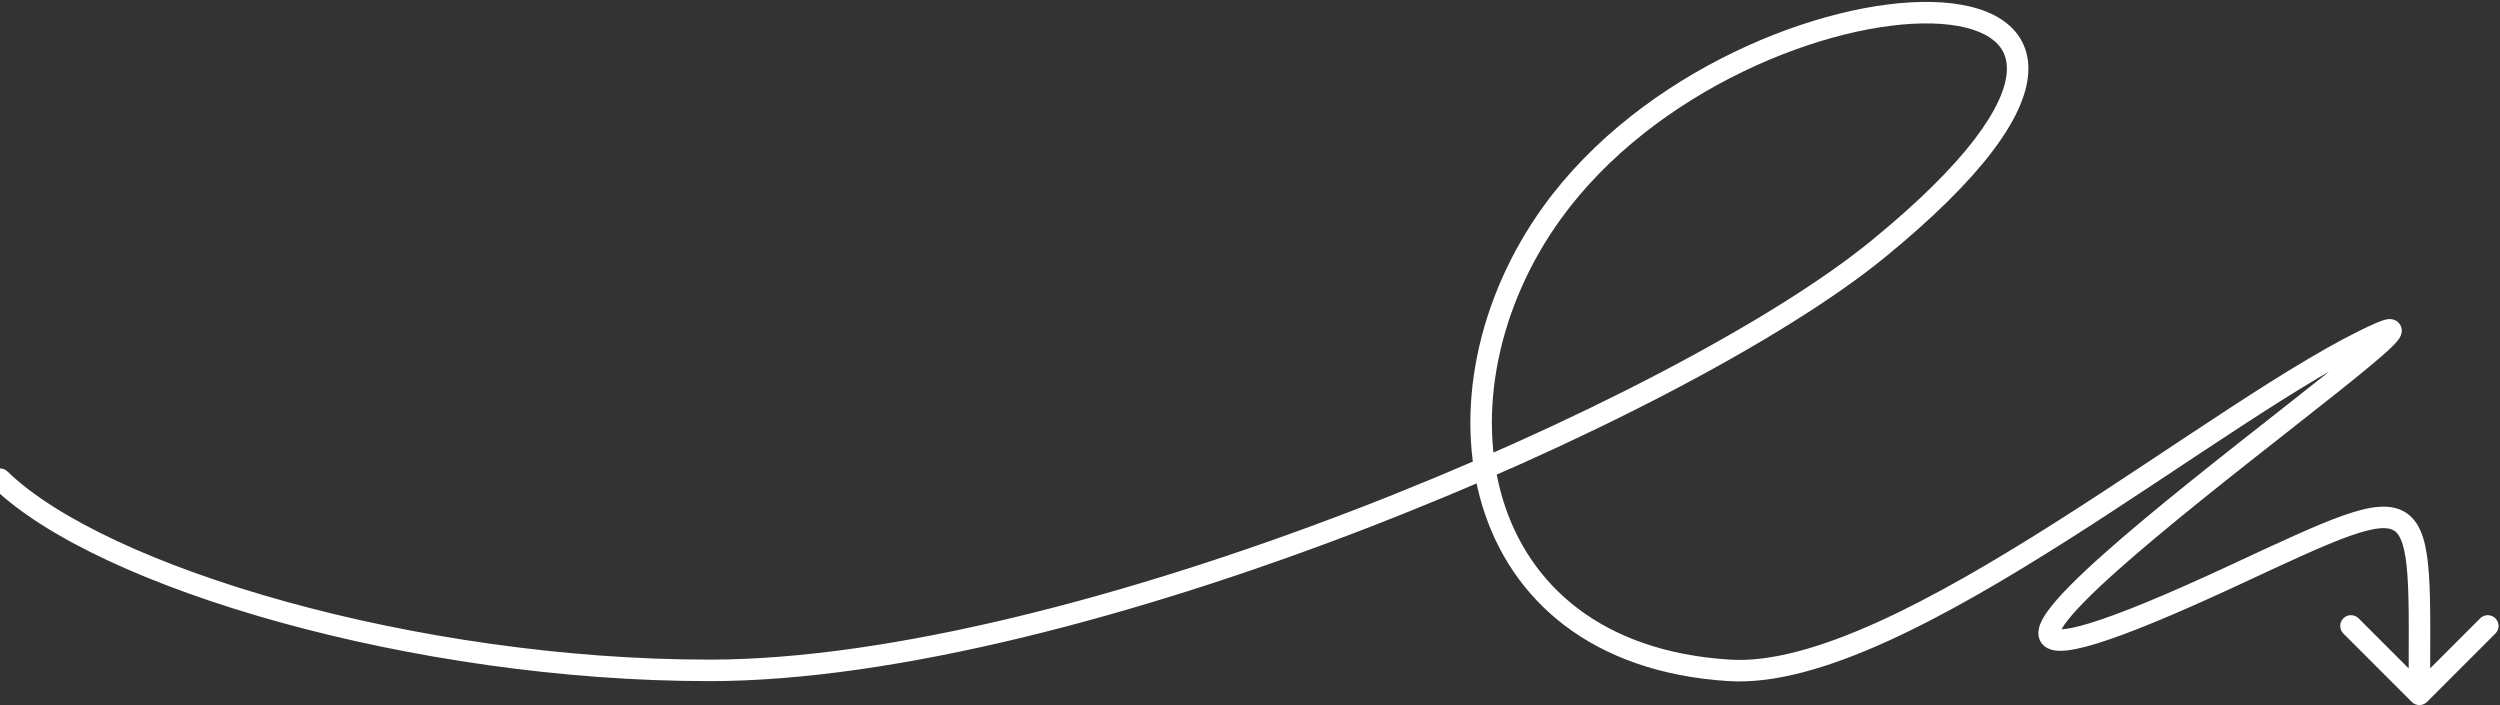 <?xml version="1.0" encoding="UTF-8"?> <svg xmlns="http://www.w3.org/2000/svg" width="1163" height="328" viewBox="0 0 1163 328" fill="none"><rect x="0" y="0" width="1163" height="328" fill="#333333" stroke="none"/> <path d="M3.481 219.339C1.499 217.417 -1.667 217.465 -3.589 219.447C-5.512 221.43 -5.463 224.595 -3.481 226.518L3.481 219.339ZM873.5 115.999L870.339 112.126L873.5 115.999ZM722 98.999L726.055 101.925L722 98.999ZM804.5 311.858L804.19 316.849L804.5 311.858ZM1107 155L1109.03 159.571L1107 155ZM1039.5 267.5L1041.61 272.034L1039.5 267.5ZM1121.96 326.536C1123.92 328.488 1127.08 328.488 1129.04 326.536L1160.86 294.716C1162.81 292.763 1162.81 289.597 1160.86 287.645C1158.9 285.692 1155.74 285.692 1153.78 287.645L1125.5 315.929L1097.22 287.645C1095.26 285.692 1092.1 285.692 1090.14 287.645C1088.19 289.597 1088.19 292.763 1090.14 294.716L1121.96 326.536ZM-3.481 226.518C21.215 250.471 70.608 272.97 130.262 289.489C190.155 306.074 261.229 316.858 330 316.858V306.858C262.195 306.858 192.019 296.214 132.931 279.852C73.604 263.423 26.285 241.458 3.481 219.339L-3.481 226.518ZM330 316.858C416.283 316.858 529.816 286.425 633.024 246.785C736.221 207.149 829.997 157.957 876.661 119.873L870.339 112.126C824.898 149.211 732.285 197.948 629.438 237.45C526.602 276.947 414.437 306.858 330 306.858V316.858ZM876.661 119.873C899.411 101.307 915.682 85.018 926.464 70.927C937.18 56.924 942.825 44.638 943.533 34.135C944.27 23.186 939.595 14.688 931.177 9.119C923.084 3.764 911.79 1.248 899.012 0.92C873.355 0.262 839.476 8.372 806.481 24.327C773.435 40.306 740.816 64.374 717.945 96.074L726.055 101.925C747.735 71.875 778.903 48.77 810.834 33.33C842.815 17.866 875.102 10.31 898.756 10.917C910.633 11.221 919.781 13.569 925.659 17.459C931.214 21.134 934.041 26.26 933.555 33.462C933.04 41.11 928.737 51.502 918.523 64.85C908.376 78.11 892.736 93.846 870.339 112.126L876.661 119.873ZM717.945 96.074C687.095 138.833 676.339 191.728 689.58 235.294C702.948 279.277 740.529 312.894 804.19 316.849L804.81 306.868C744.971 303.151 711.204 272.055 699.148 232.386C686.964 192.298 696.709 142.6 726.055 101.925L717.945 96.074ZM804.19 316.849C825.548 318.176 850.87 310.595 877.505 298.558C904.264 286.465 932.965 269.582 961.256 251.644C989.497 233.738 1017.67 214.553 1043.03 198.034C1068.54 181.407 1091.22 167.466 1109.03 159.571L1104.97 150.429C1086.34 158.693 1063.03 173.062 1037.57 189.656C1011.93 206.359 984.121 225.306 955.901 243.199C927.73 261.061 899.499 277.645 873.387 289.445C847.151 301.302 823.665 308.039 804.81 306.868L804.19 316.849ZM1109.03 159.571C1110.62 158.865 1111.55 158.541 1111.99 158.43C1112.25 158.365 1112.02 158.456 1111.53 158.431C1111.2 158.414 1109.06 158.24 1107.86 156.029C1106.81 154.078 1107.56 152.385 1107.59 152.302C1107.73 151.975 1107.83 151.882 1107.67 152.096C1107.38 152.48 1106.77 153.172 1105.69 154.22C1101.42 158.393 1092.59 165.649 1080.96 174.904C1057.93 193.239 1024.54 218.914 997.295 241.672C983.671 253.052 971.441 263.819 962.724 272.675C958.38 277.089 954.772 281.163 952.29 284.695C951.051 286.458 949.993 288.225 949.277 289.94C948.593 291.579 948.011 293.665 948.359 295.856C948.76 298.388 950.291 300.364 952.465 301.504C954.369 302.502 956.554 302.764 958.571 302.755C962.643 302.739 968.173 301.581 975.118 299.461C989.161 295.176 1010.7 286.408 1041.61 272.034L1037.39 262.966C1006.55 277.307 985.542 285.825 972.199 289.897C965.45 291.956 961.076 292.745 958.53 292.755C957.237 292.761 956.935 292.556 957.108 292.647C957.553 292.88 958.111 293.507 958.235 294.29C958.305 294.731 958.141 294.666 958.506 293.791C958.839 292.992 959.461 291.882 960.472 290.445C962.489 287.575 965.654 283.954 969.851 279.69C978.215 271.192 990.141 260.677 1003.71 249.347C1030.84 226.685 1063.95 201.23 1087.19 182.728C1098.7 173.565 1107.97 165.975 1112.68 161.376C1113.85 160.231 1114.91 159.109 1115.67 158.098C1116.03 157.615 1116.5 156.929 1116.84 156.119C1117.07 155.553 1117.86 153.486 1116.66 151.276C1115.33 148.806 1112.87 148.487 1112.04 148.444C1111.06 148.394 1110.15 148.58 1109.55 148.732C1108.25 149.058 1106.69 149.667 1104.97 150.429L1109.03 159.571ZM1041.61 272.034C1064.63 261.327 1081.17 253.549 1093.24 249.279C1099.27 247.147 1103.84 246.017 1107.33 245.755C1110.76 245.498 1112.71 246.109 1113.97 246.994C1115.26 247.903 1116.57 249.628 1117.67 253.093C1118.77 256.58 1119.51 261.361 1119.95 267.764C1120.84 280.611 1120.5 298.556 1120.5 323H1130.5C1130.5 298.944 1130.85 280.378 1129.93 267.071C1129.47 260.397 1128.66 254.689 1127.2 250.074C1125.73 245.436 1123.45 241.443 1119.72 238.816C1115.95 236.164 1111.44 235.419 1106.58 235.783C1101.78 236.143 1096.24 237.612 1089.91 239.851C1077.26 244.324 1060.16 252.379 1037.39 262.966L1041.61 272.034Z" fill="white"></path> </svg> 